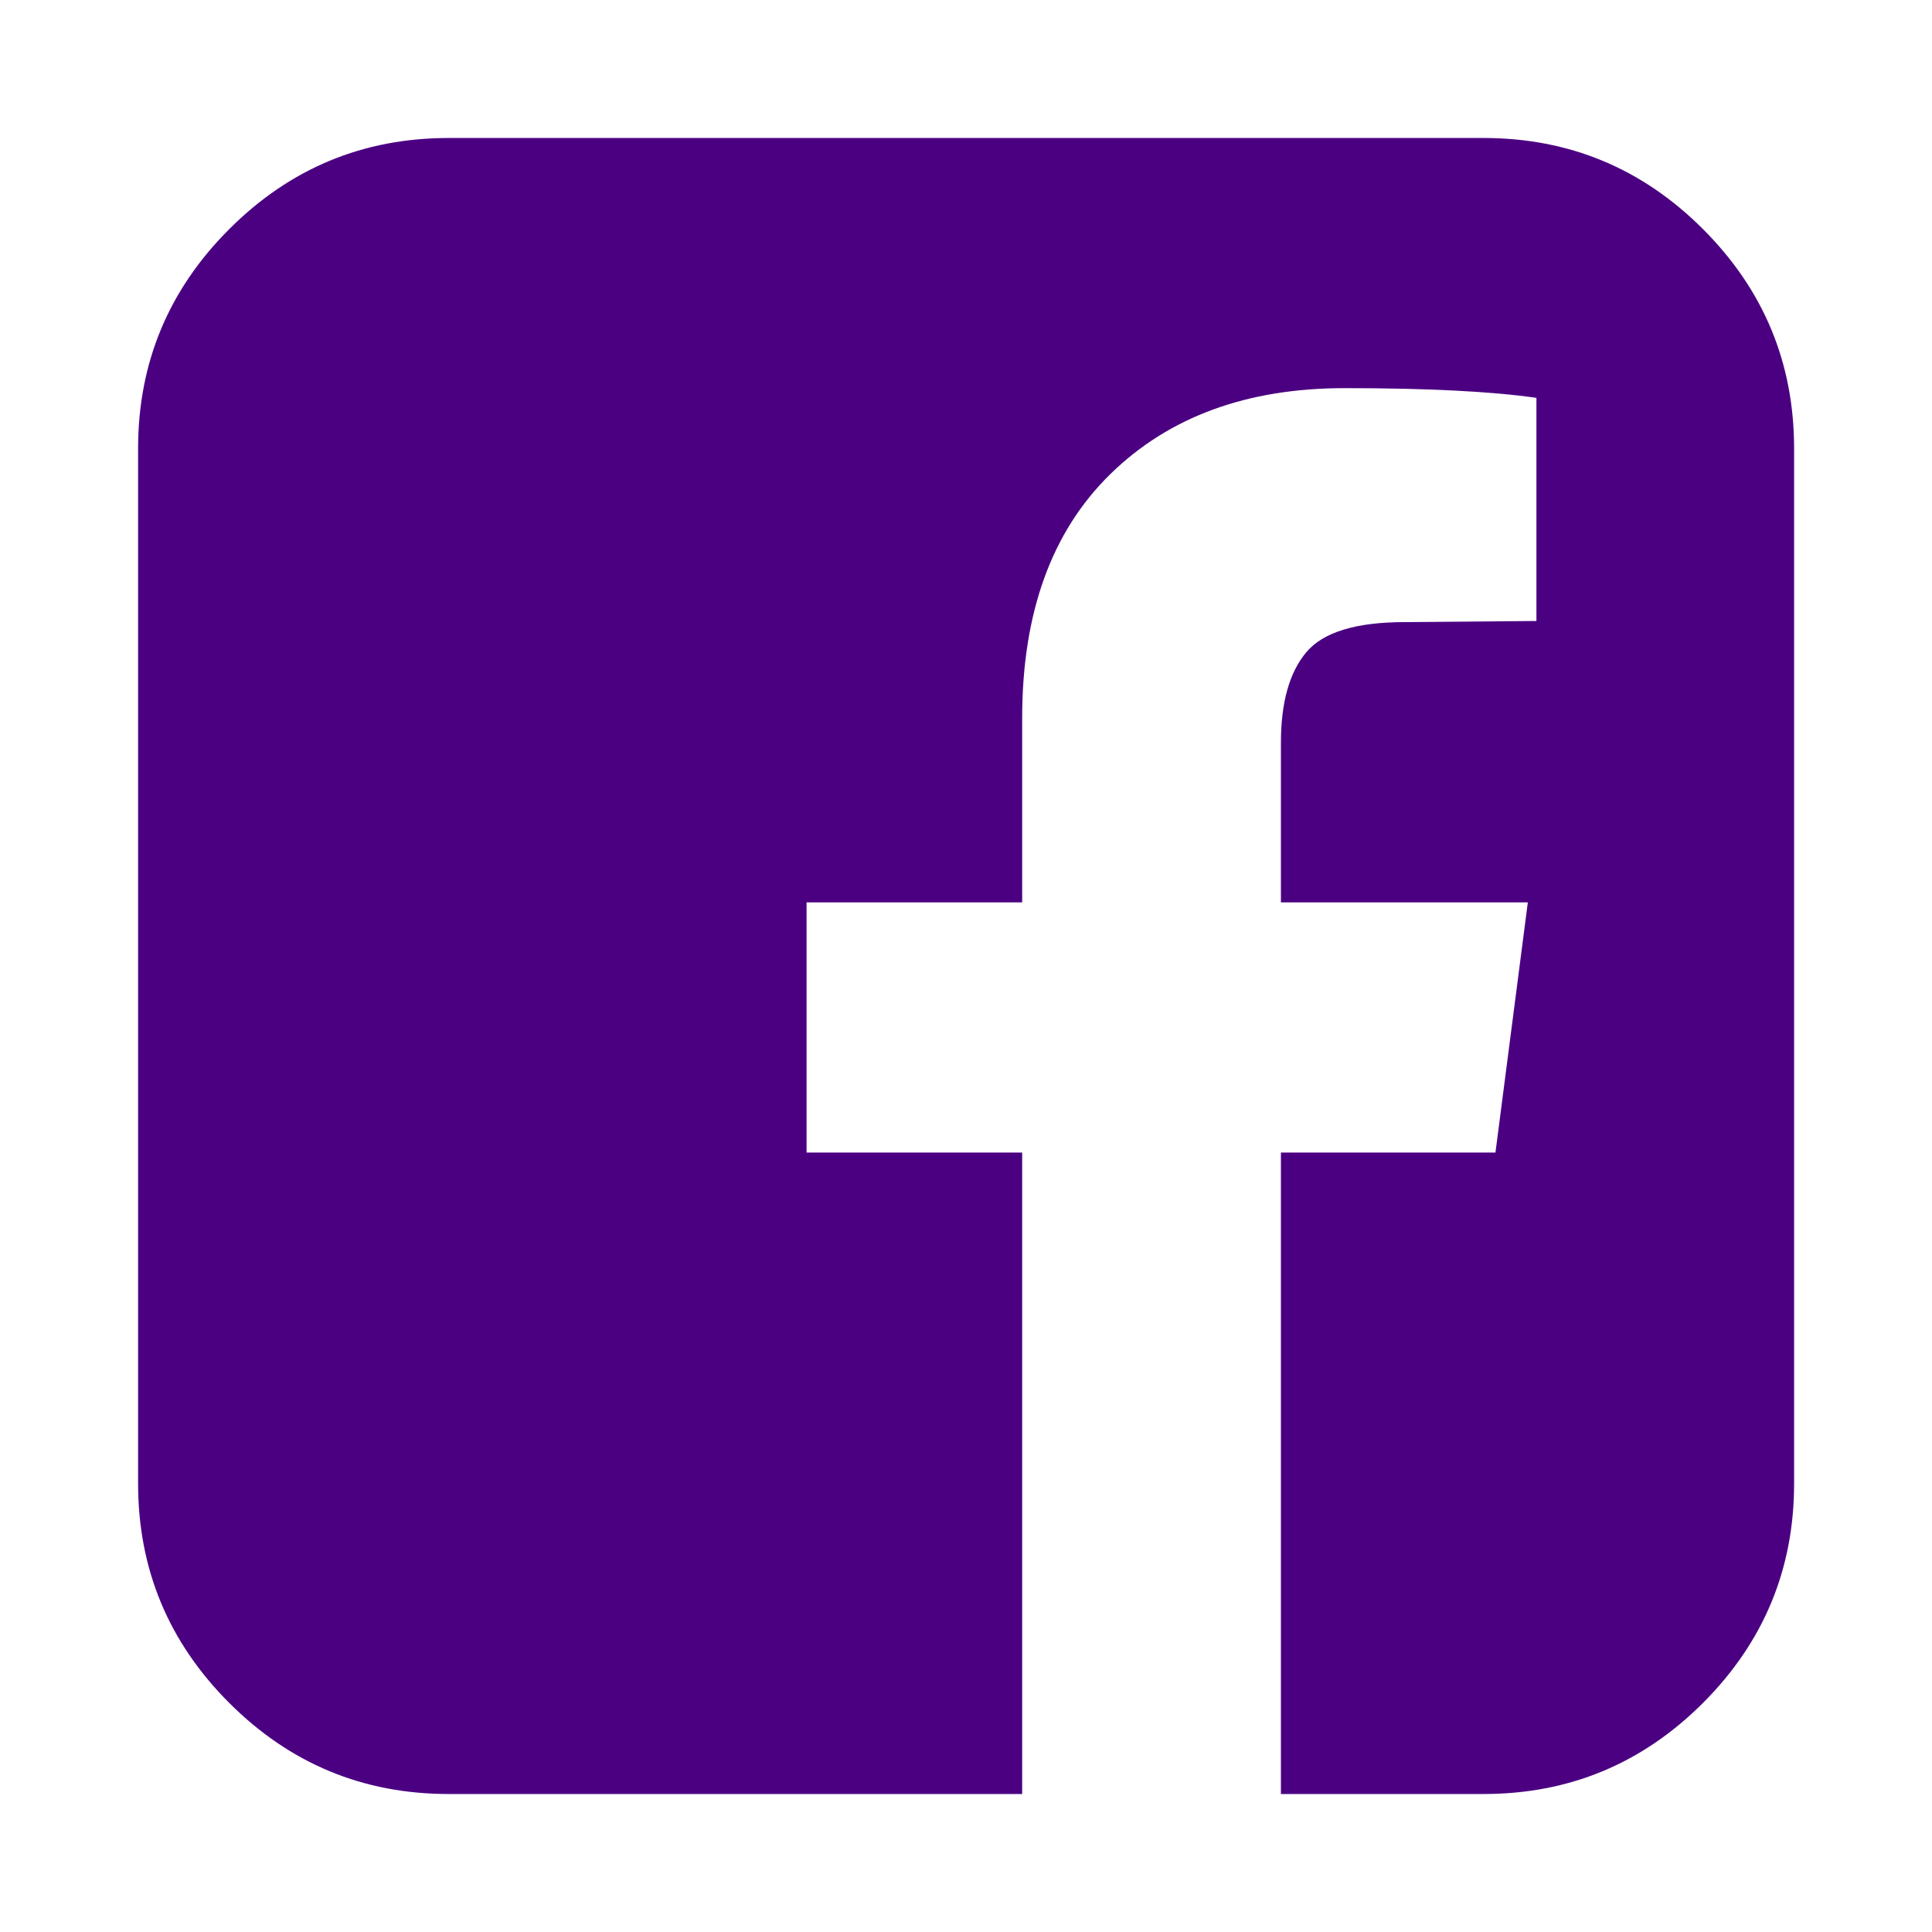 <svg width="40" height="40" viewBox="0 0 40 40" fill="none" xmlns="http://www.w3.org/2000/svg">
<path d="M30.716 2.857C32.487 2.857 34.002 3.486 35.259 4.744C36.516 6.001 37.145 7.515 37.145 9.286V30.715C37.145 32.485 36.516 33.999 35.259 35.257C34.002 36.514 32.487 37.143 30.716 37.143H26.52V23.862H30.962L31.632 18.683H26.52V15.38C26.52 14.546 26.695 13.921 27.045 13.505C27.394 13.088 28.075 12.88 29.087 12.88L31.81 12.857V8.237C30.873 8.103 29.548 8.036 27.837 8.036C25.813 8.036 24.195 8.631 22.982 9.822C21.769 11.012 21.163 12.694 21.163 14.866V18.683H16.699V23.862H21.163V37.143H9.288C7.517 37.143 6.003 36.514 4.746 35.257C3.488 33.999 2.859 32.485 2.859 30.715V9.286C2.859 7.515 3.488 6.001 4.746 4.744C6.003 3.486 7.517 2.857 9.288 2.857H30.716Z" fill="#4B0082"/>
</svg>
